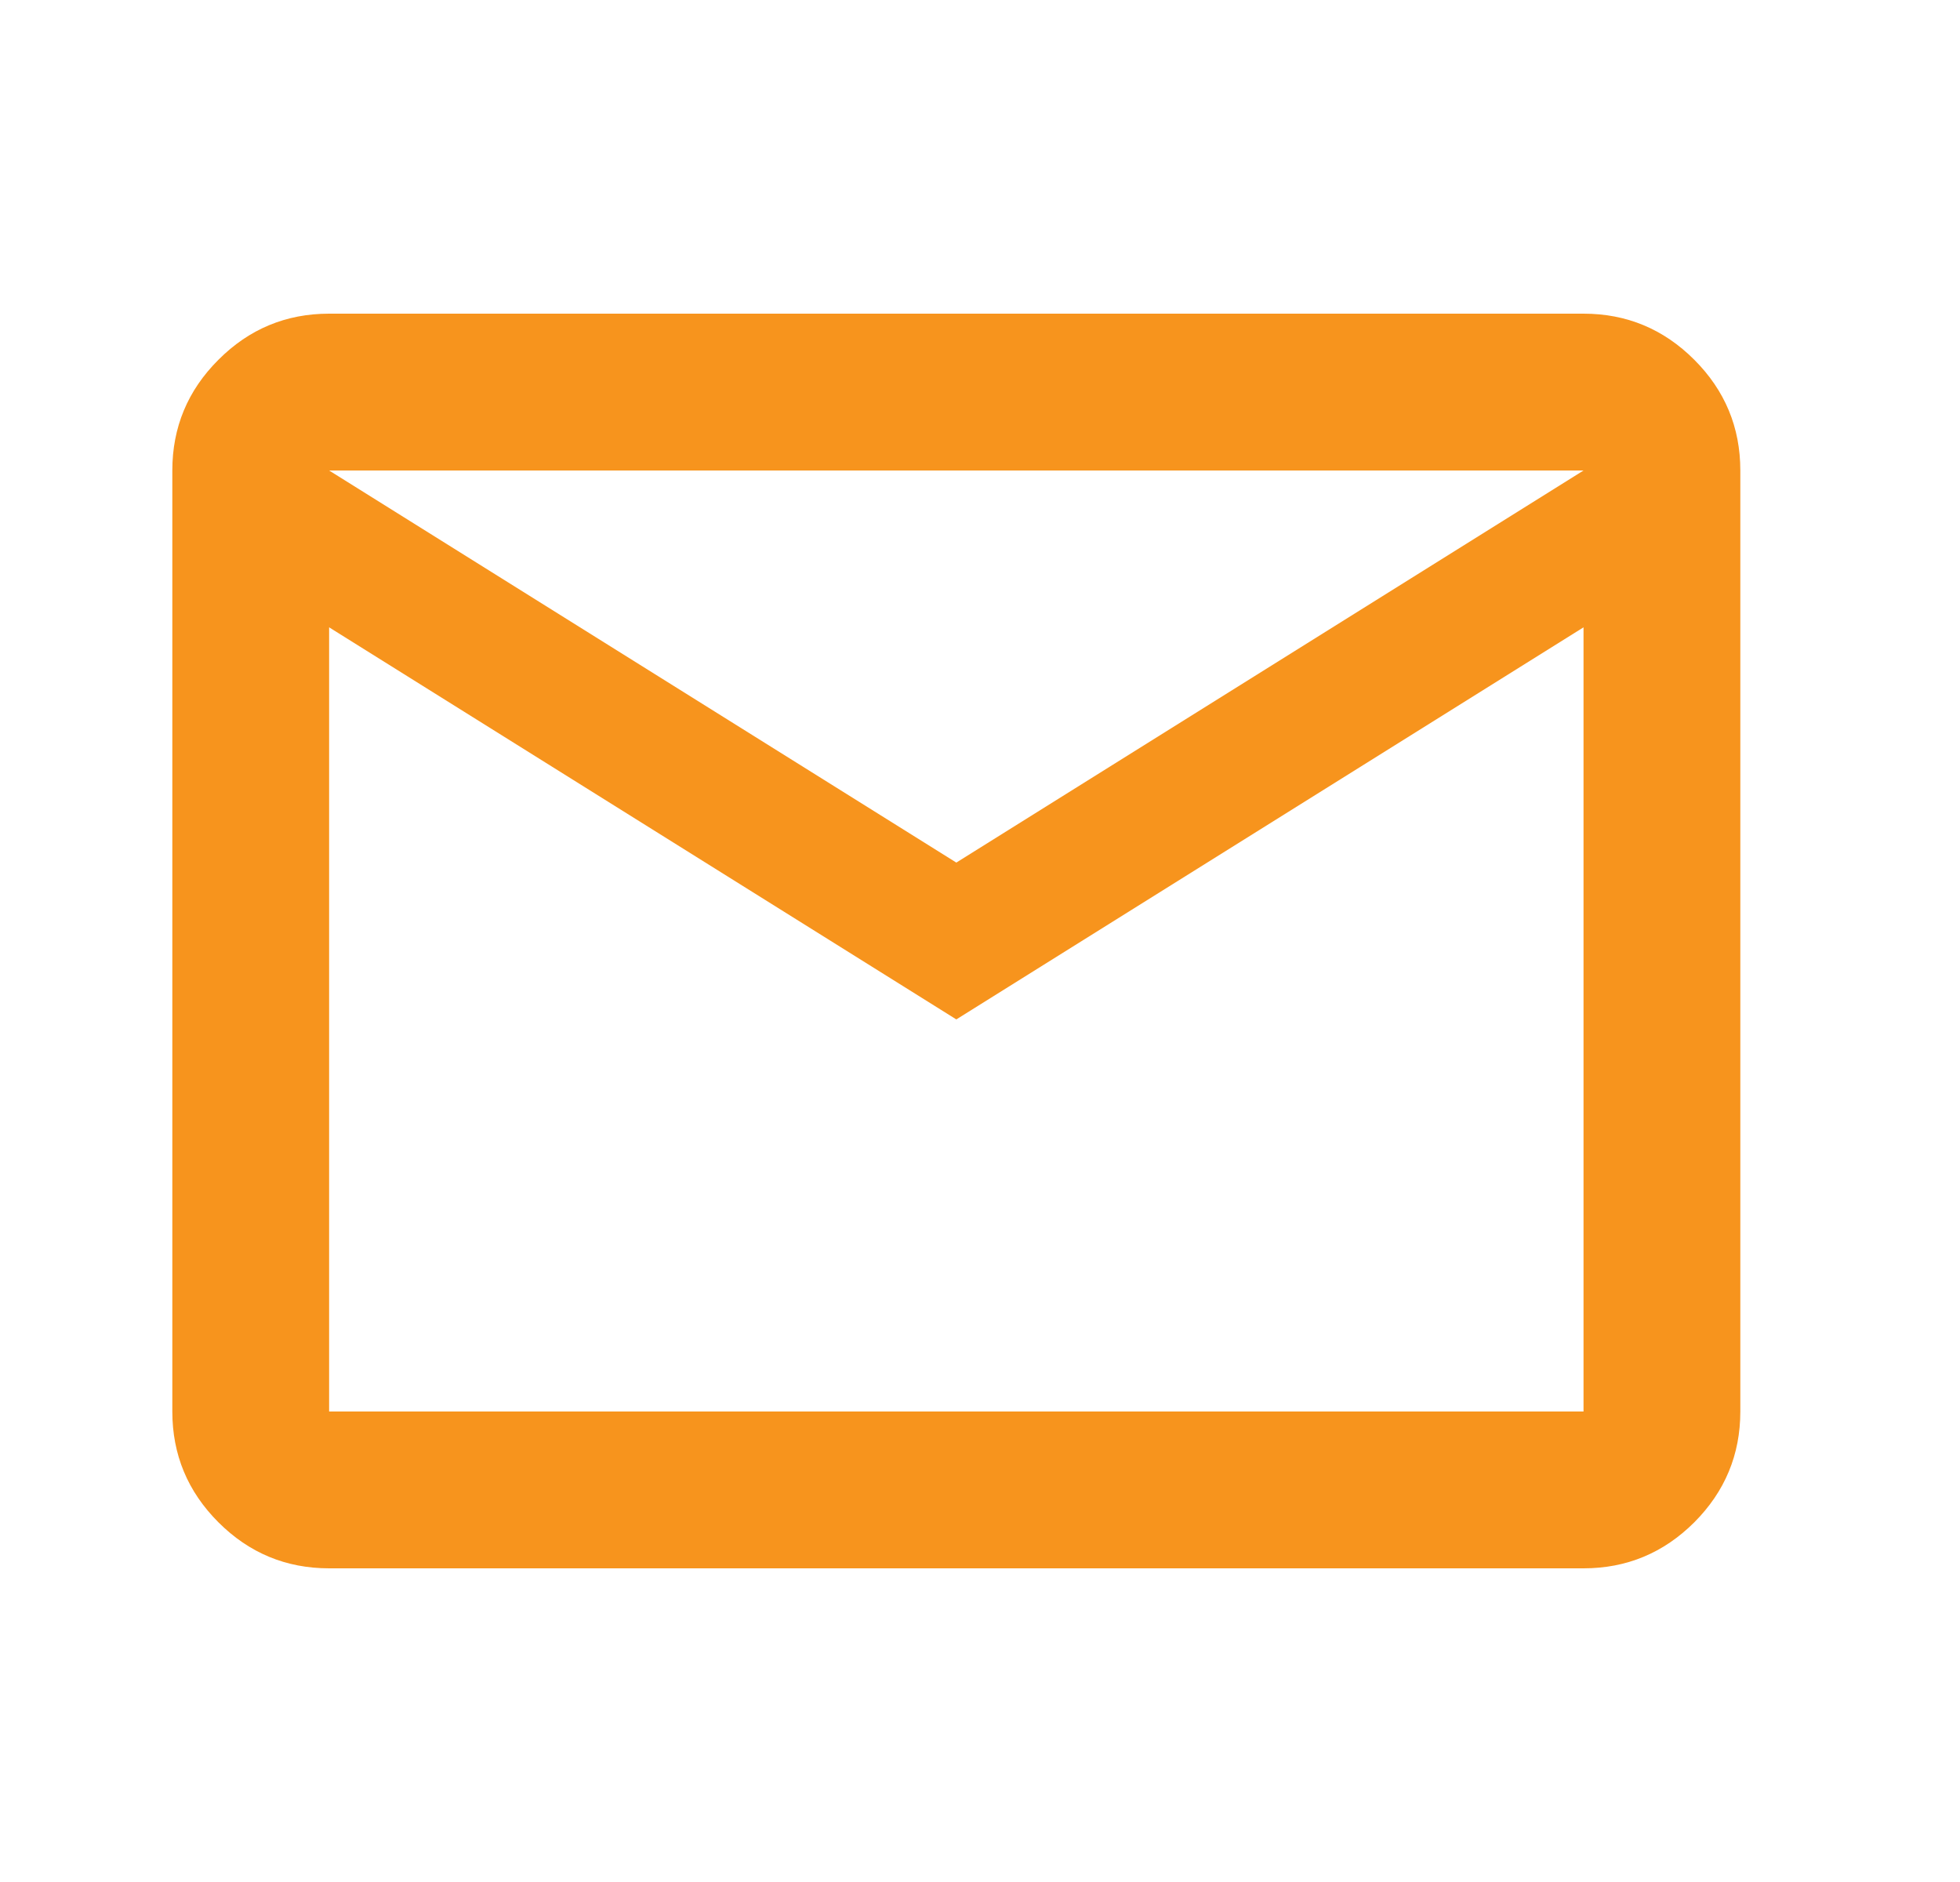 <svg xmlns="http://www.w3.org/2000/svg" width="25" height="24" viewBox="0 0 25 24" fill="none"><mask id="mask0_288_1475" style="mask-type:alpha" maskUnits="userSpaceOnUse" x="0" y="0" width="25" height="24"><rect x="0.198" width="24" height="24" fill="#D9D9D9"></rect></mask><g mask="url(#mask0_288_1475)"><path d="M4.198 20C3.648 20 3.177 19.804 2.786 19.413C2.394 19.021 2.198 18.55 2.198 18V6C2.198 5.45 2.394 4.979 2.786 4.588C3.177 4.196 3.648 4 4.198 4H20.198C20.748 4 21.219 4.196 21.611 4.588C22.002 4.979 22.198 5.45 22.198 6V18C22.198 18.55 22.002 19.021 21.611 19.413C21.219 19.804 20.748 20 20.198 20H4.198ZM12.198 13L4.198 8V18H20.198V8L12.198 13ZM12.198 11L20.198 6H4.198L12.198 11ZM4.198 8V6V18V8Z" fill="#F7941D"></path></g></svg>